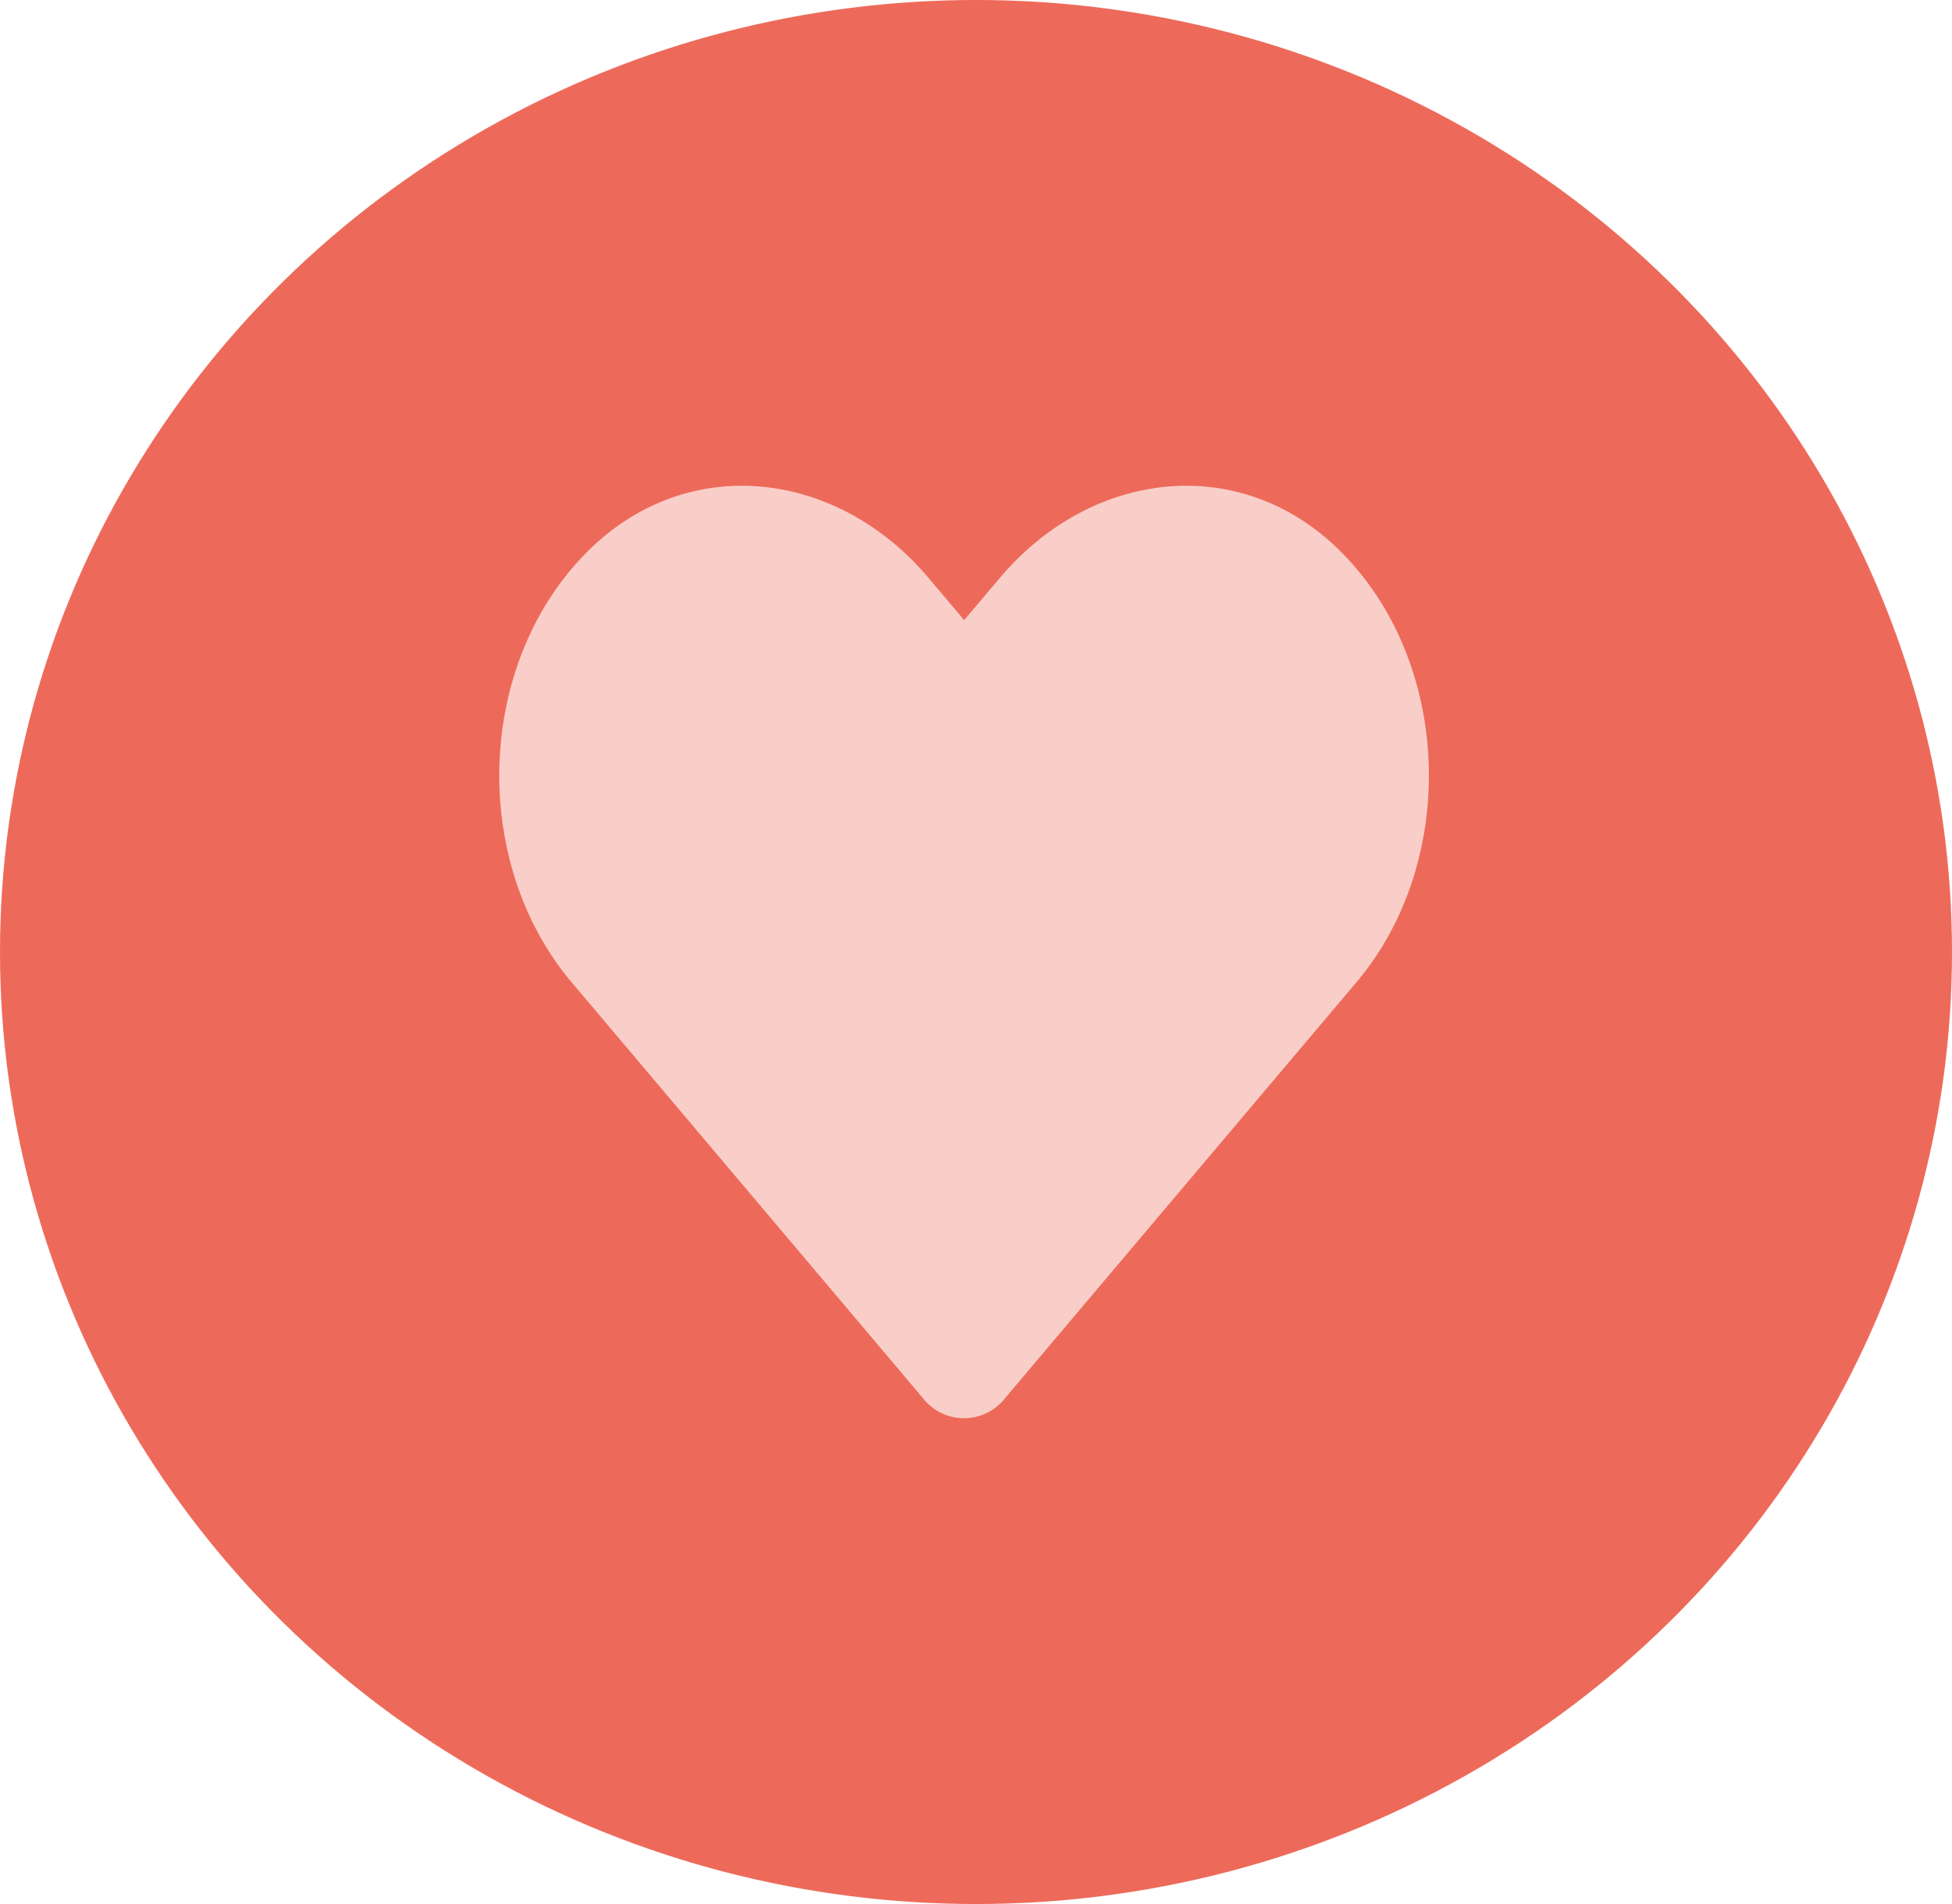 <svg xmlns="http://www.w3.org/2000/svg" width="82" height="80" viewBox="0 0 82 80">
  <g id="Group_26" data-name="Group 26" transform="translate(-1451 -1364)">
    <ellipse id="Ellipse_4" data-name="Ellipse 4" cx="41" cy="40" rx="41" ry="40" transform="translate(1451 1364)" fill="#ed6a5a"/>
    <path id="Icon_awesome-heart" data-name="Icon awesome-heart" d="M35.26,4.926C31.08.843,24.864,1.577,21.028,6.116l-1.5,1.775-1.5-1.775C14.194,1.577,7.97.843,3.791,4.926-1,9.614-1.251,18.026,3.036,23.107L17.794,40.579a2.187,2.187,0,0,0,3.455,0L36.007,23.107C40.3,18.026,40.049,9.614,35.26,4.926Z" transform="translate(1471.975 1382.163)" fill="#f9cec8"/>
  </g>
</svg>
